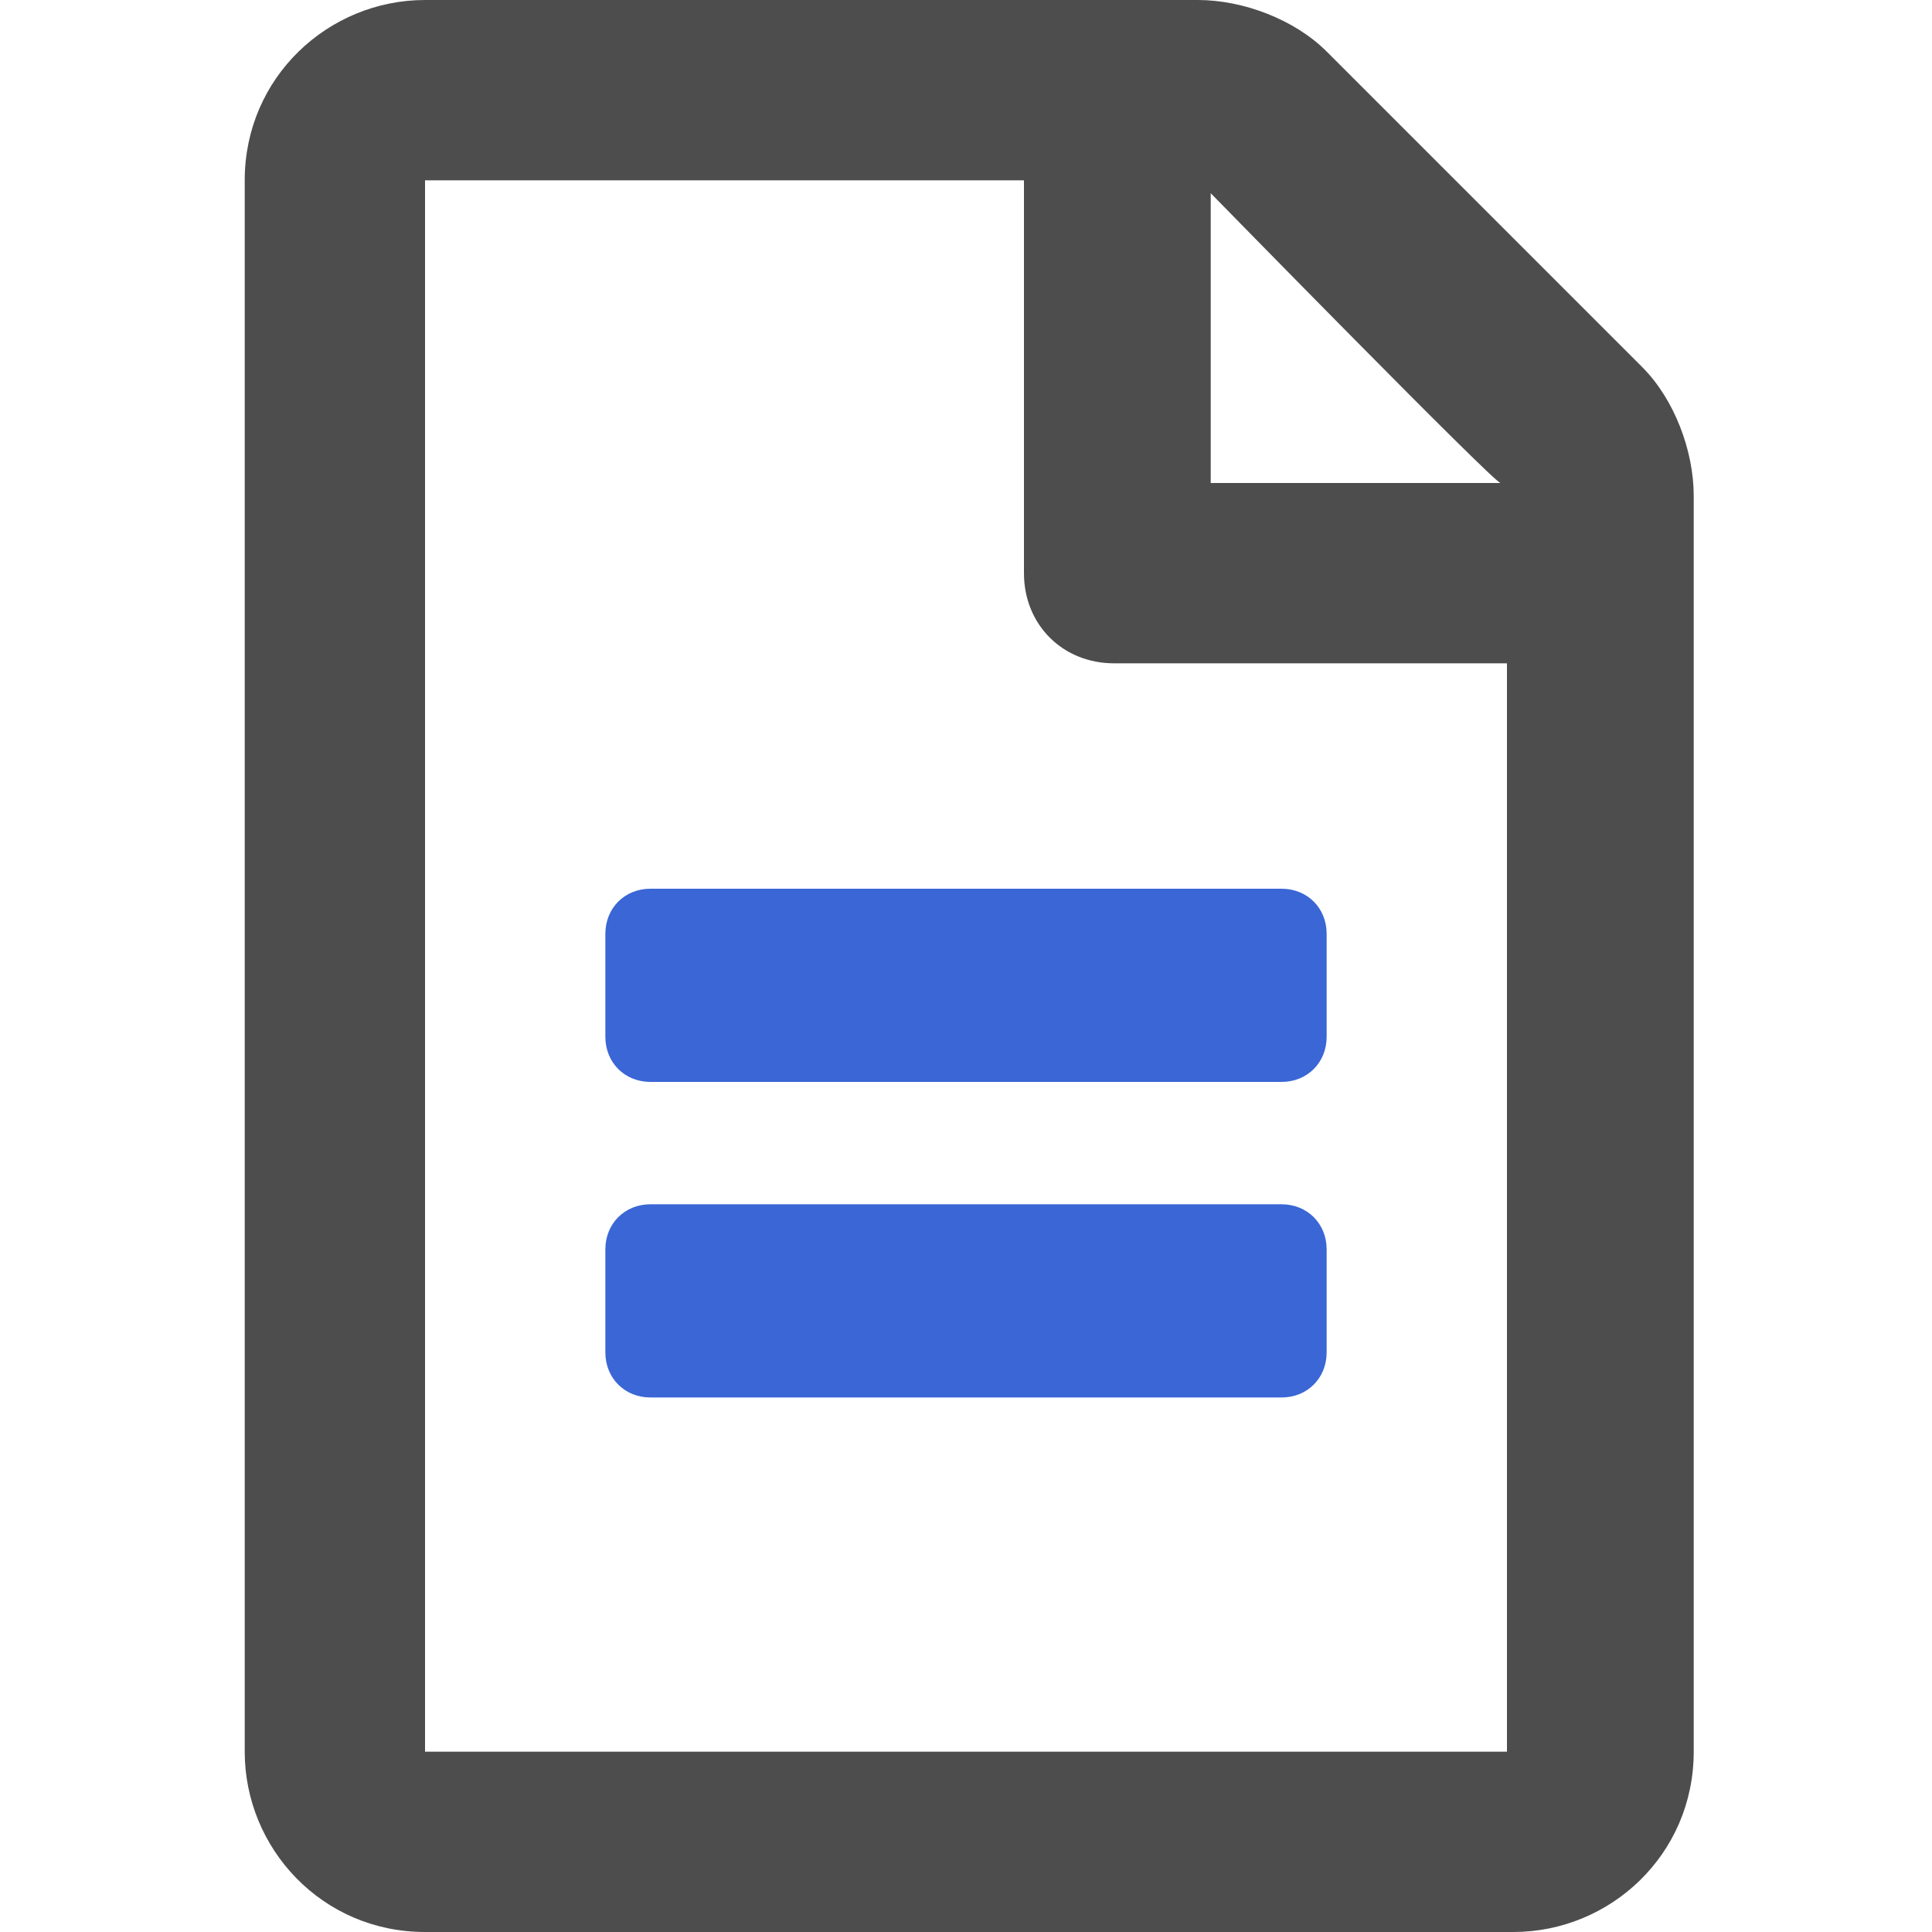 <?xml version="1.0" encoding="utf-8"?>
<!-- Generator: Adobe Illustrator 22.0.1, SVG Export Plug-In . SVG Version: 6.00 Build 0)  -->
<svg version="1.1" id="Layer_1" focusable="false" xmlns="http://www.w3.org/2000/svg" xmlns:xlink="http://www.w3.org/1999/xlink"
	 x="0px" y="0px" viewBox="0 0 30 30" style="enable-background:new 0 0 30 30;" xml:space="preserve">
<style type="text/css">
	.st0{fill:#3A66D6;}
	.st1{fill:#4D4D4D;}
	.st2{fill:#FFFFFF;}
	.st3{fill:#B30B00;}
	.st4{fill:#606060;}
	.st5{fill:#339966;}
	.st6{fill:#FFBB7F;}
	.st7{fill:#57B447;}
	.st8{fill:#F1A116;}
	.st9{fill:#F9CA23;}
</style>
<path class="st0" d="M20.6,14.5v1.6c0,0.4-0.3,0.7-0.7,0.7h-9.8c-0.4,0-0.7-0.3-0.7-0.7v-1.6c0-0.4,0.3-0.7,0.7-0.7h9.8
	C20.3,13.8,20.6,14.1,20.6,14.5z"/>
<path class="st0" d="M19.9,18.7h-9.8c-0.4,0-0.7,0.3-0.7,0.7V21c0,0.4,0.3,0.7,0.7,0.7h9.8c0.4,0,0.7-0.3,0.7-0.7v-1.6
	C20.6,19,20.3,18.7,19.9,18.7z"/>
<path class="st1" d="M18.8,3v4.5h4.5C23.2,7.5,18.8,3,18.8,3z M26.3,7.7v19.5c0,1.6-1.3,2.8-2.8,2.8H6.6c-1.6,0-2.8-1.3-2.8-2.8V2.8
	C3.8,1.2,5.1,0,6.6,0h12c0.7,0,1.5,0.3,2,0.8l4.9,4.9C26,6.2,26.3,7,26.3,7.7z M23.4,27.2V10.3h-6.1c-0.8,0-1.4-0.6-1.4-1.4V2.8H6.6
	v24.4H23.4z"/>
</svg>
